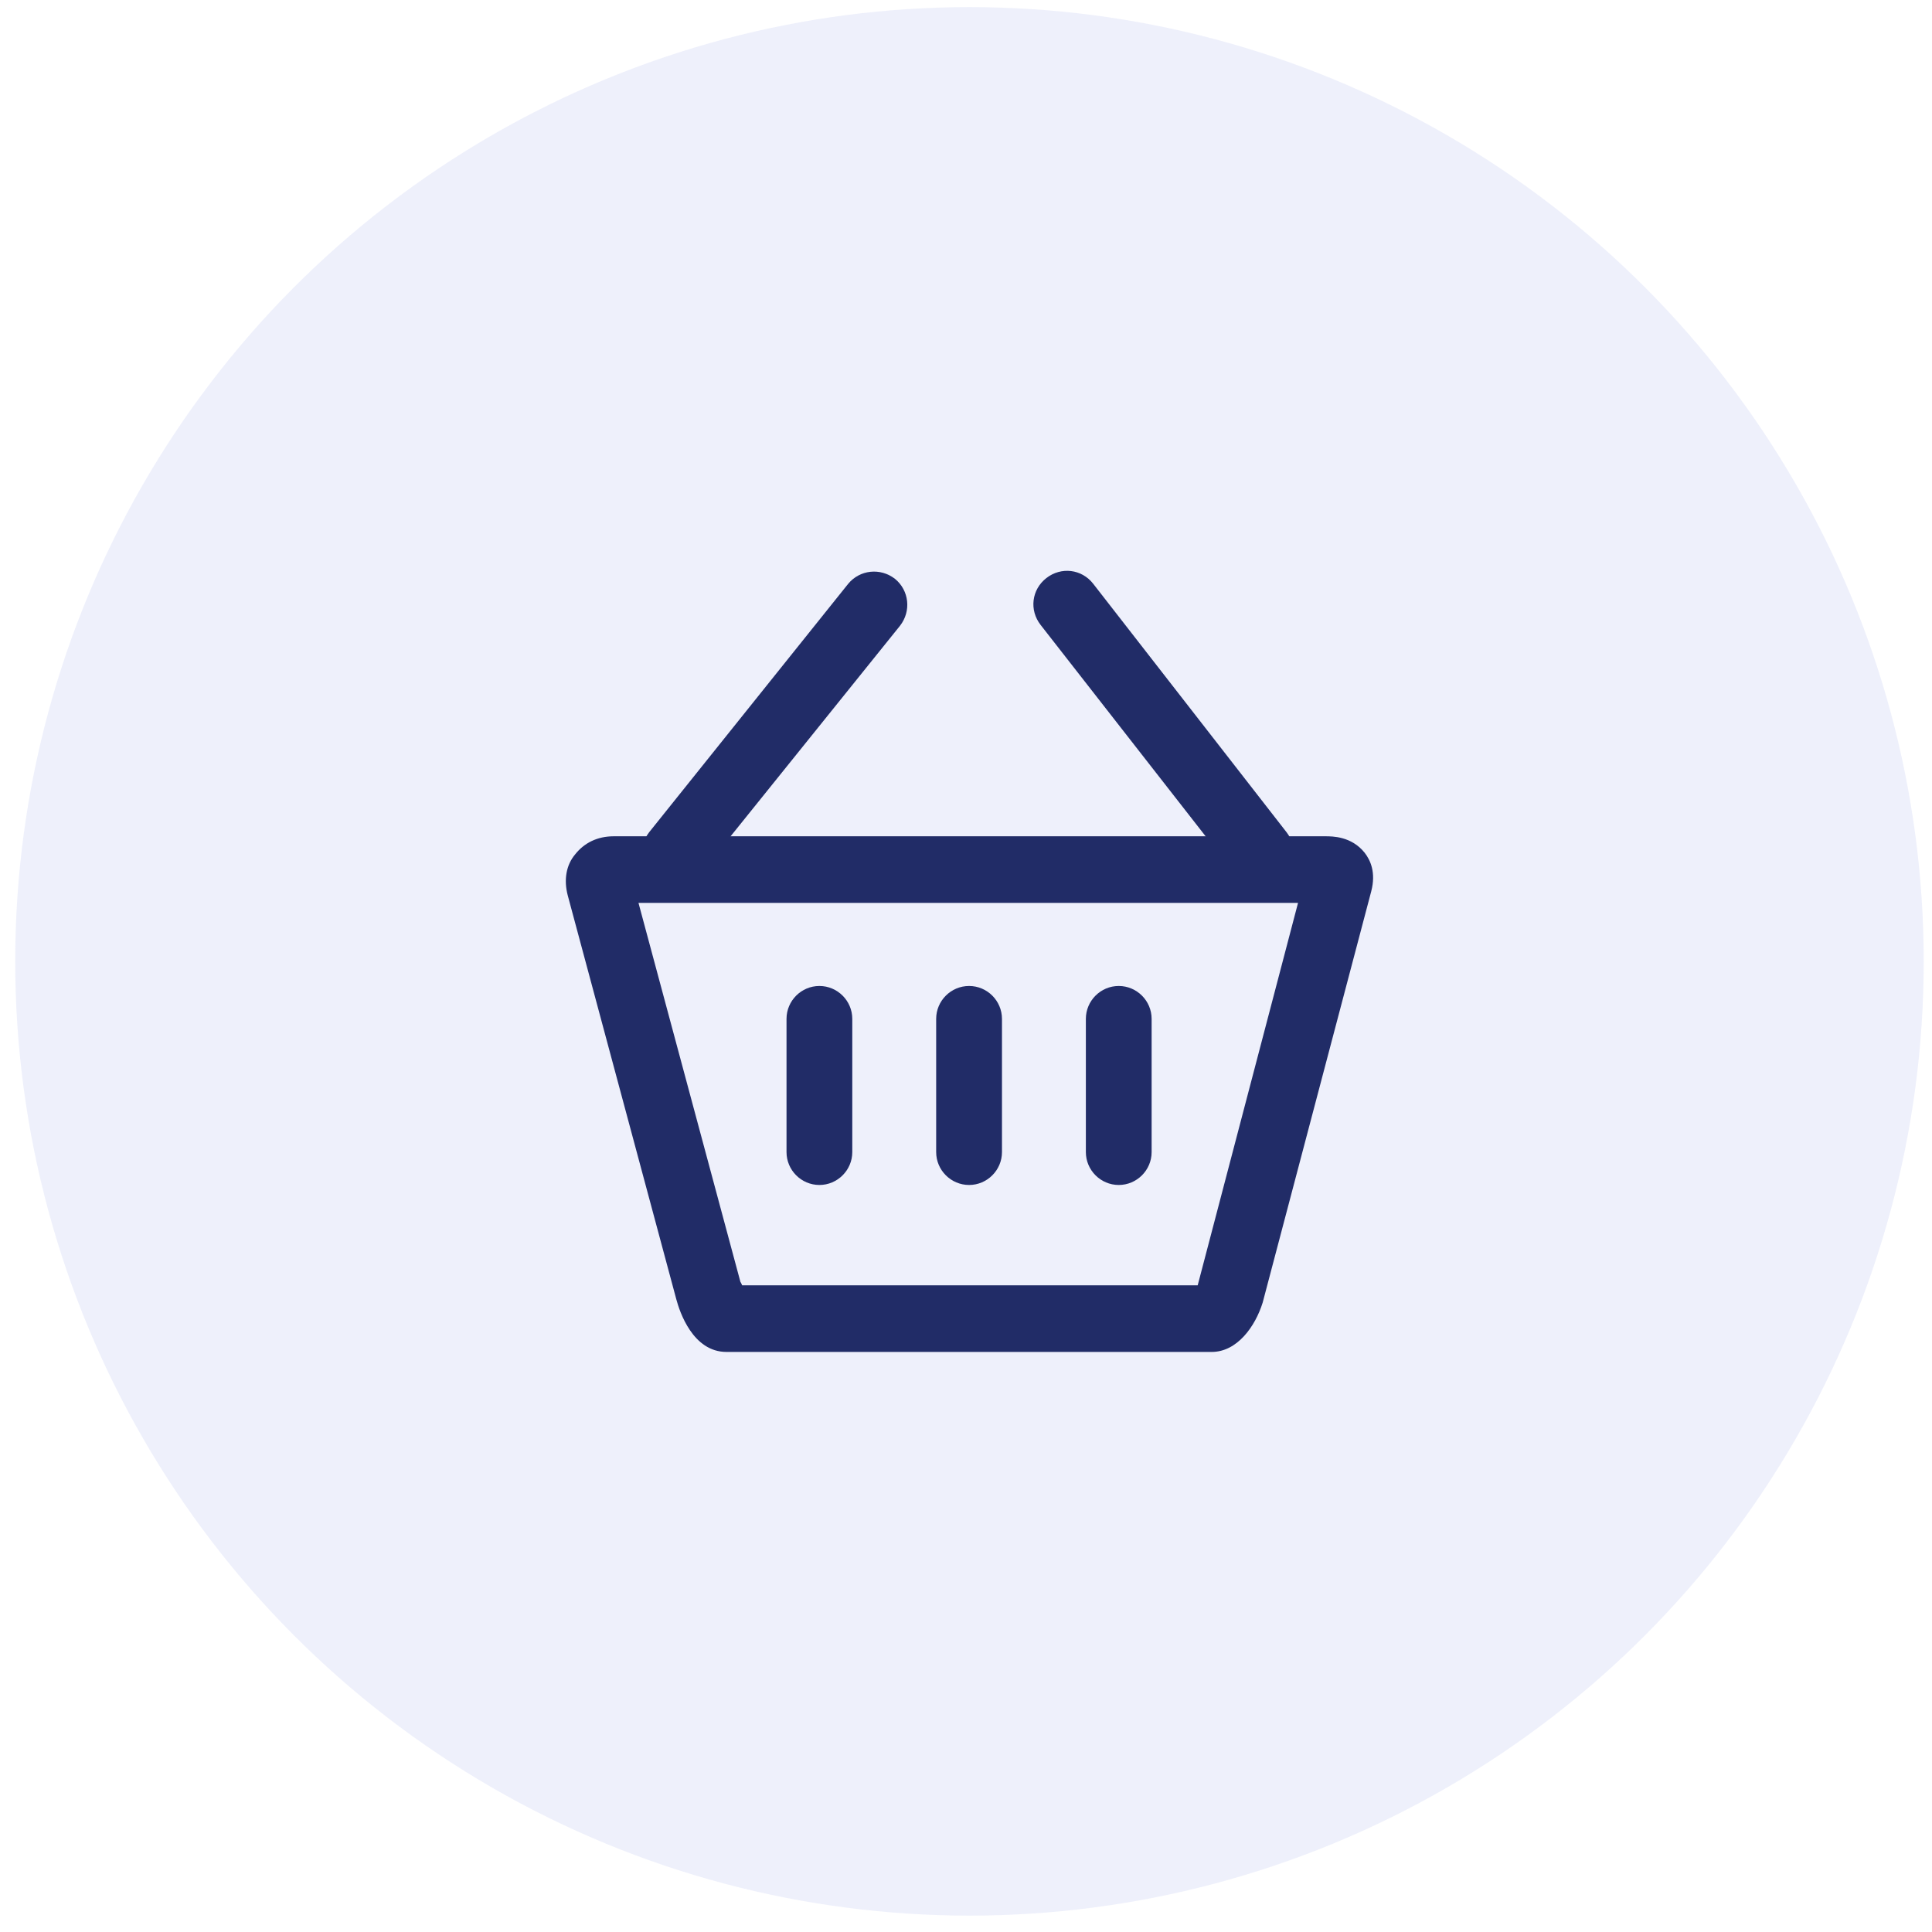 <svg width="50" height="50" viewBox="0 0 50 50" fill="none" xmlns="http://www.w3.org/2000/svg">
<circle cx="25.09" cy="24.88" r="24.696" fill="#A5AFE9" fill-opacity="0.18"/>
<path d="M31.358 34.988H18.801C17.929 34.988 17.588 33.945 17.503 33.626L14.694 23.176C14.587 22.771 14.651 22.388 14.885 22.111C15.119 21.814 15.46 21.643 15.885 21.643H34.295C34.487 21.643 34.976 21.643 35.317 22.069C35.466 22.261 35.615 22.58 35.487 23.069L32.678 33.711C32.486 34.328 32.018 34.988 31.358 34.988ZM19.206 33.264H30.996L33.593 23.367H16.524L19.163 33.179C19.184 33.2 19.184 33.221 19.206 33.264Z" fill="#212C67"/>
<path d="M17.46 22.941C17.269 22.941 17.077 22.877 16.928 22.75C16.567 22.452 16.503 21.92 16.801 21.537L21.951 15.109C22.249 14.747 22.781 14.684 23.164 14.982C23.526 15.279 23.59 15.812 23.292 16.195L18.12 22.622C17.95 22.814 17.716 22.941 17.46 22.941Z" fill="#212C67"/>
<path d="M32.614 22.92C32.358 22.92 32.103 22.814 31.933 22.58L26.931 16.173C26.633 15.79 26.697 15.258 27.08 14.96C27.463 14.662 27.995 14.726 28.293 15.109L33.295 21.537C33.593 21.92 33.529 22.452 33.146 22.75C32.997 22.878 32.805 22.92 32.614 22.92Z" fill="#212C67"/>
<path d="M21.206 30.667C20.738 30.667 20.355 30.284 20.355 29.816V26.368C20.355 25.9 20.738 25.517 21.206 25.517C21.674 25.517 22.057 25.9 22.057 26.368V29.816C22.057 30.284 21.674 30.667 21.206 30.667Z" fill="#212C67"/>
<path d="M28.953 30.667C28.485 30.667 28.102 30.284 28.102 29.816V26.368C28.102 25.9 28.485 25.517 28.953 25.517C29.421 25.517 29.804 25.9 29.804 26.368V29.816C29.804 30.284 29.421 30.667 28.953 30.667Z" fill="#212C67"/>
<path d="M25.08 30.667C24.611 30.667 24.228 30.284 24.228 29.816V26.368C24.228 25.9 24.611 25.517 25.08 25.517C25.548 25.517 25.931 25.9 25.931 26.368V29.816C25.931 30.284 25.548 30.667 25.08 30.667Z" fill="#212C67"/>
</svg>
